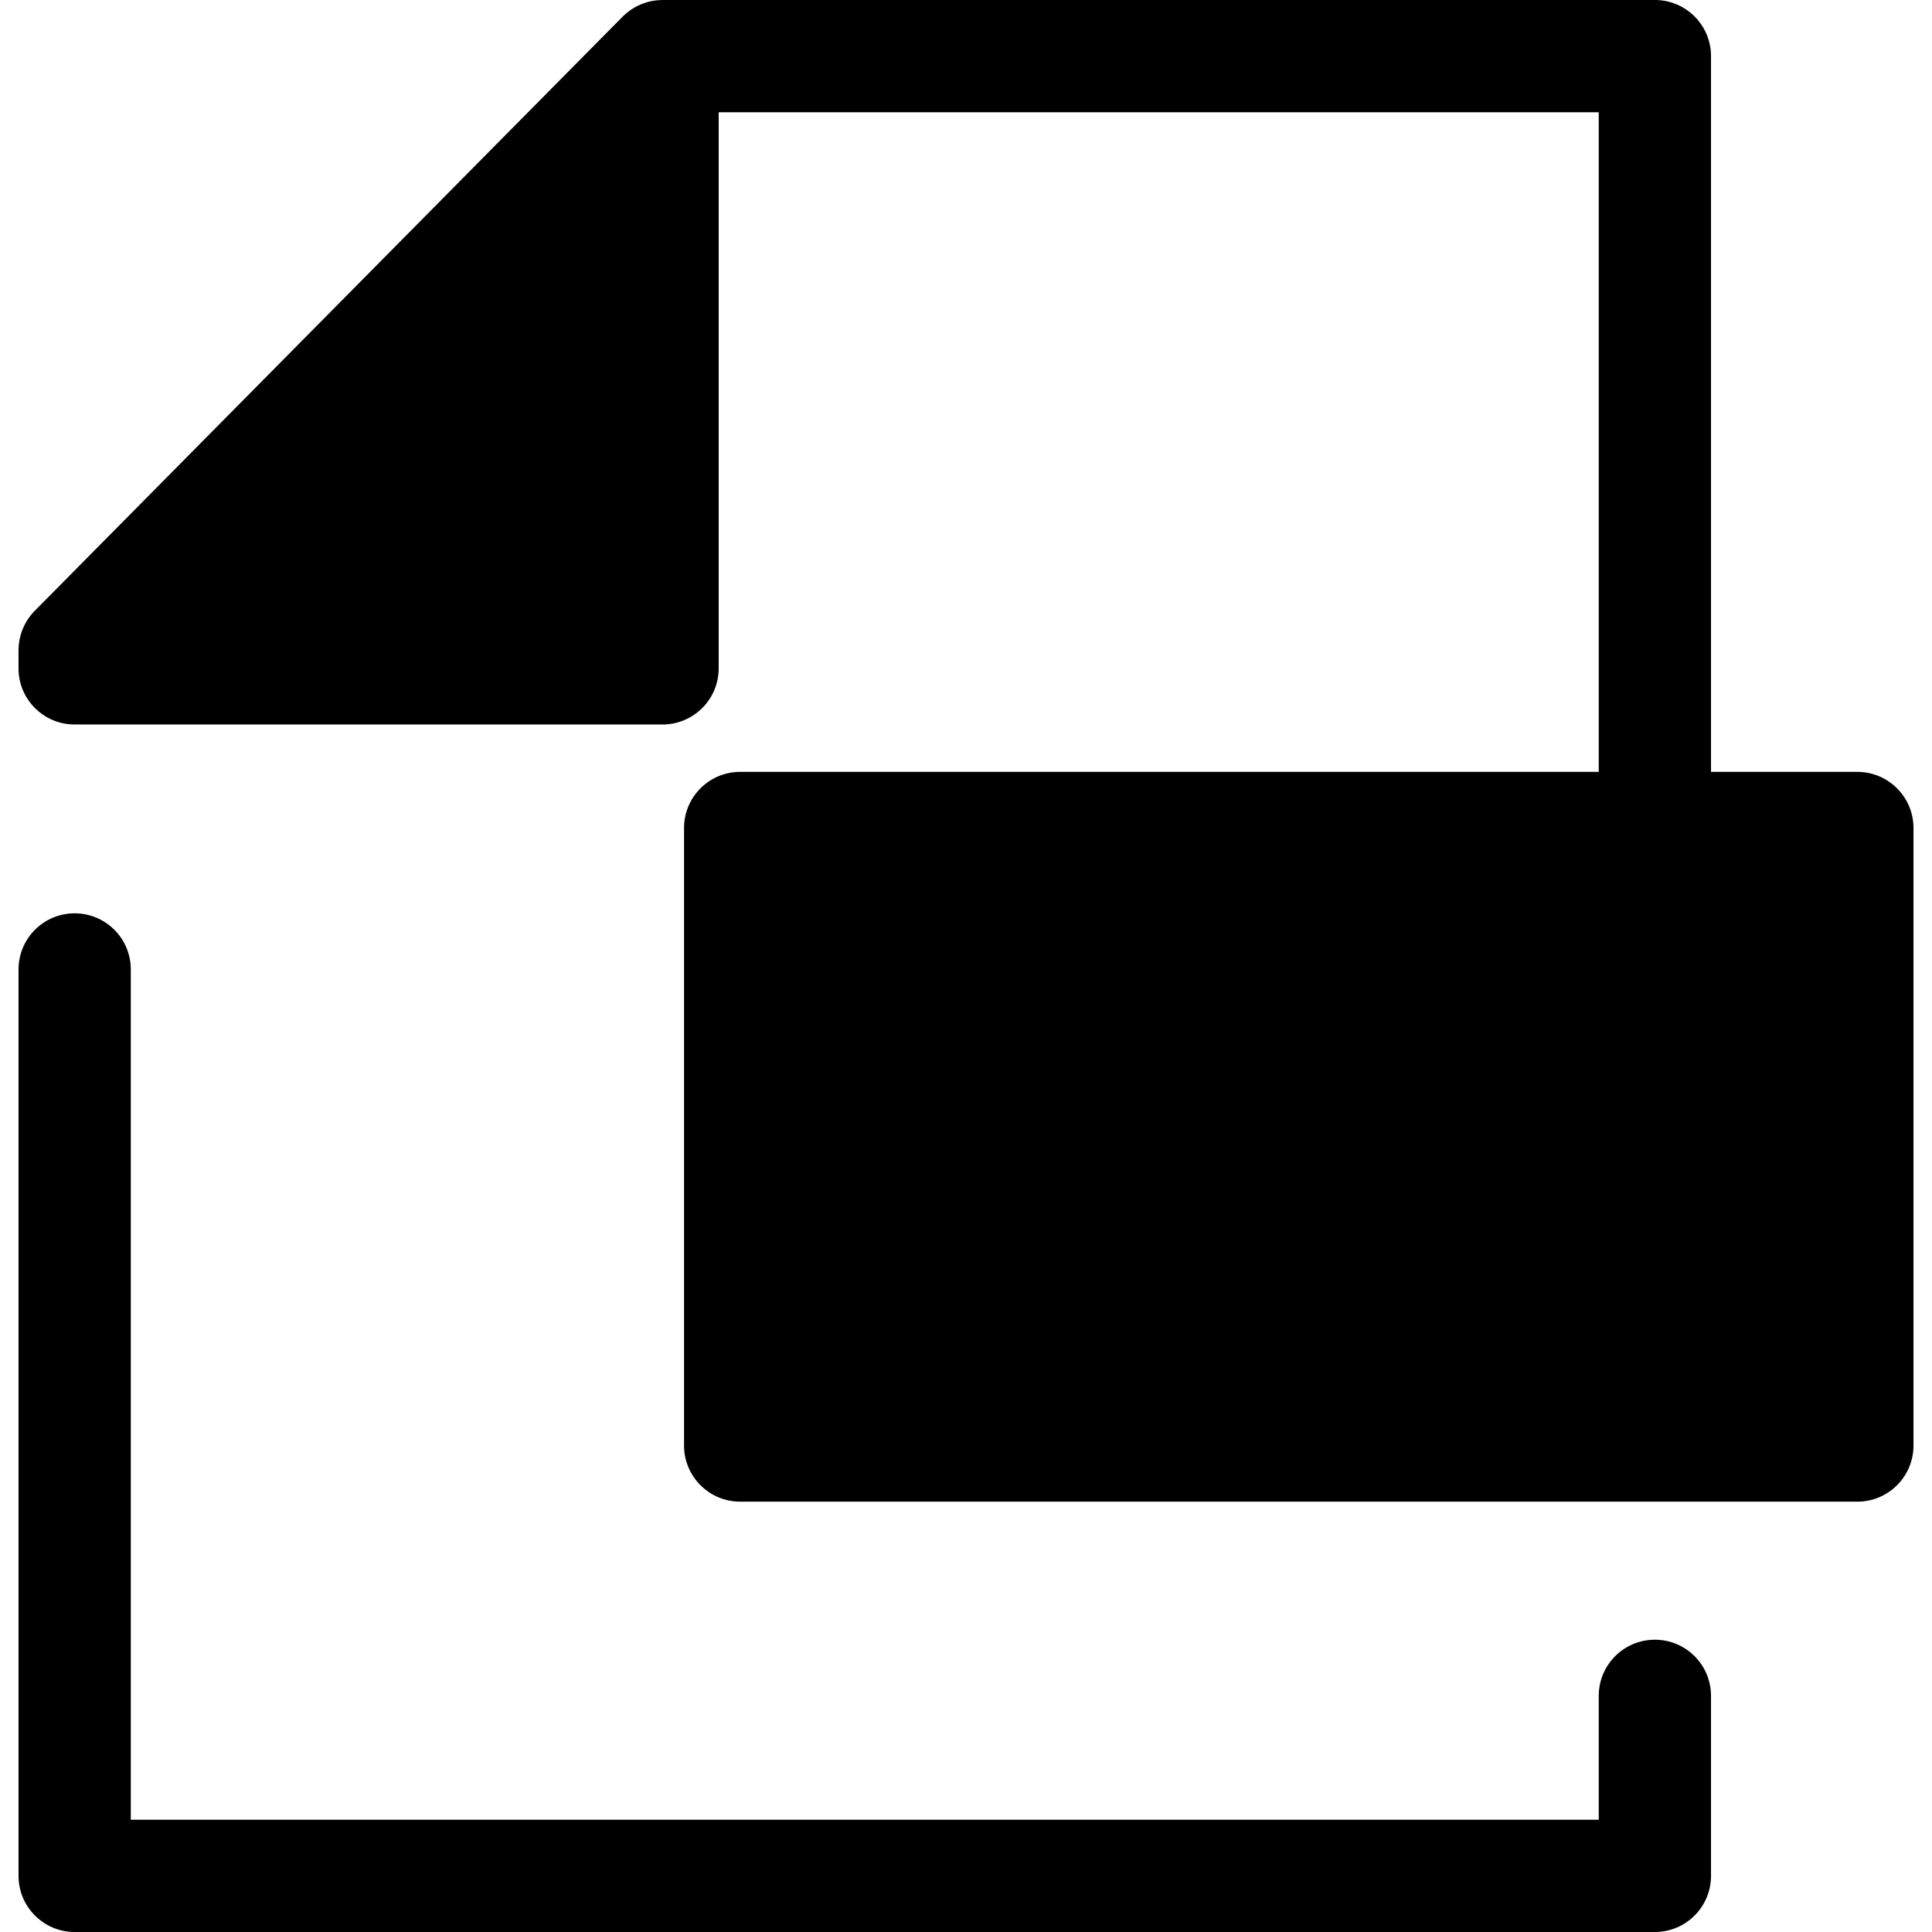 <svg class="{$class}{if !empty($modificator)} {$class}--{$modificator}{/if}" width="60" height="60" xmlns="http://www.w3.org/2000/svg" viewBox="0 0 512 512"><path class="{$class}__filled" d="M438.558 512H19.786c-8.214 0-14.876-6.66-14.876-14.876V256.916c0-8.216 6.661-14.876 14.876-14.876s14.876 6.66 14.876 14.876v225.332h389.021v-32.833c0-8.216 6.661-14.876 14.876-14.876 8.214 0 14.876 6.66 14.876 14.876v47.709c-.001 8.216-6.662 14.876-14.877 14.876z"/><path class="{$class}__semitone" d="M19.786 177.122v-4.79L175.581 14.876v162.246zm176.369 42.313h296.061v163.65H196.155z"/><path class="{$class}__filled" d="M492.216 204.559h-38.782V14.876C453.434 6.66 446.773 0 438.558 0H175.581c-.18 0-.357.021-.536.027a14.99 14.99 0 00-2.414.269l-.057.015c-.613.126-1.211.302-1.8.504-.156.054-.312.11-.467.168-.583.222-1.156.467-1.708.76-.021.01-.042.018-.062.03a14.904 14.904 0 00-2.033 1.338c-.522.403-1.029.829-1.498 1.302L9.21 161.868c-.35.353-.678.721-.988 1.104-.207.254-.388.521-.576.784-.092.131-.195.256-.283.388a14.66 14.66 0 00-.588.991c-.048.086-.103.167-.147.253a14.62 14.62 0 00-.491 1.047c-.039.089-.085.174-.12.263-.138.338-.253.681-.364 1.025-.037.116-.083.229-.119.345-.094.315-.165.634-.238.954-.036.155-.079.305-.11.461-.057.292-.091.586-.131.881-.025.186-.06.37-.077.558-.027.286-.031.573-.043.86-.007.183-.027.364-.027.547v4.792c0 8.216 6.661 14.876 14.876 14.876H175.58c8.214 0 14.876-6.66 14.876-14.876V29.752h233.226v174.807H196.155c-8.214 0-14.876 6.66-14.876 14.876v163.644c0 8.216 6.661 14.876 14.876 14.876h296.061c8.215 0 14.876-6.66 14.876-14.876V219.435c0-8.216-6.662-14.876-14.876-14.876zm-331.511-42.313H50.692l56.297-56.896 53.718-54.29v111.186h-.002zM477.34 368.203H211.031V234.311H477.34v133.892z"/><path class="{$class}__filled" d="M239.06 260.729c0-3.198 2.942-6.013 7.419-6.013h26.482c16.887 0 30.192 7.93 30.192 29.423v.64c0 21.493-13.817 29.68-31.47 29.68h-12.667v27.632c0 4.094-4.989 6.141-9.979 6.141s-9.977-2.047-9.977-6.141v-81.362zm19.956 11.385v26.994h12.667c7.163 0 11.513-4.094 11.513-12.793v-1.407c0-8.699-4.35-12.793-11.513-12.793l-12.667-.001zm97.1 70.745l-24.307-44.265v43.496c0 4.094-4.989 6.141-9.979 6.141-4.989 0-9.977-2.047-9.977-6.141v-81.235c0-4.222 4.989-6.141 9.977-6.141 7.164 0 9.851.64 14.714 9.977l20.725 39.531v-43.496c0-4.223 4.989-6.013 9.979-6.013s9.979 1.79 9.979 6.013v81.362c0 4.094-4.989 6.141-9.979 6.141-4.609.003-8.703-.892-11.132-5.37zm65.372-70.745c-7.292 0-11.514 4.094-11.514 12.793v33.902c0 8.699 4.222 12.793 11.386 12.793 7.163 0 11.514-4.094 11.514-12.793v-4.35h-7.548c-3.838 0-6.013-3.71-6.013-7.676 0-3.71 2.175-7.676 6.013-7.676h21.491c3.838 0 6.013 2.944 6.013 6.269v13.433c0 22.004-13.815 30.192-31.47 30.192s-31.342-8.188-31.342-30.192v-33.902c0-22.003 13.943-30.191 30.704-30.191 18.294 0 32.11 9.21 32.11 25.457 0 7.676-3.197 9.467-9.979 9.467-5.372 0-9.849-1.407-9.977-6.013-.131-4.606-.514-11.513-11.388-11.513z"/></svg>